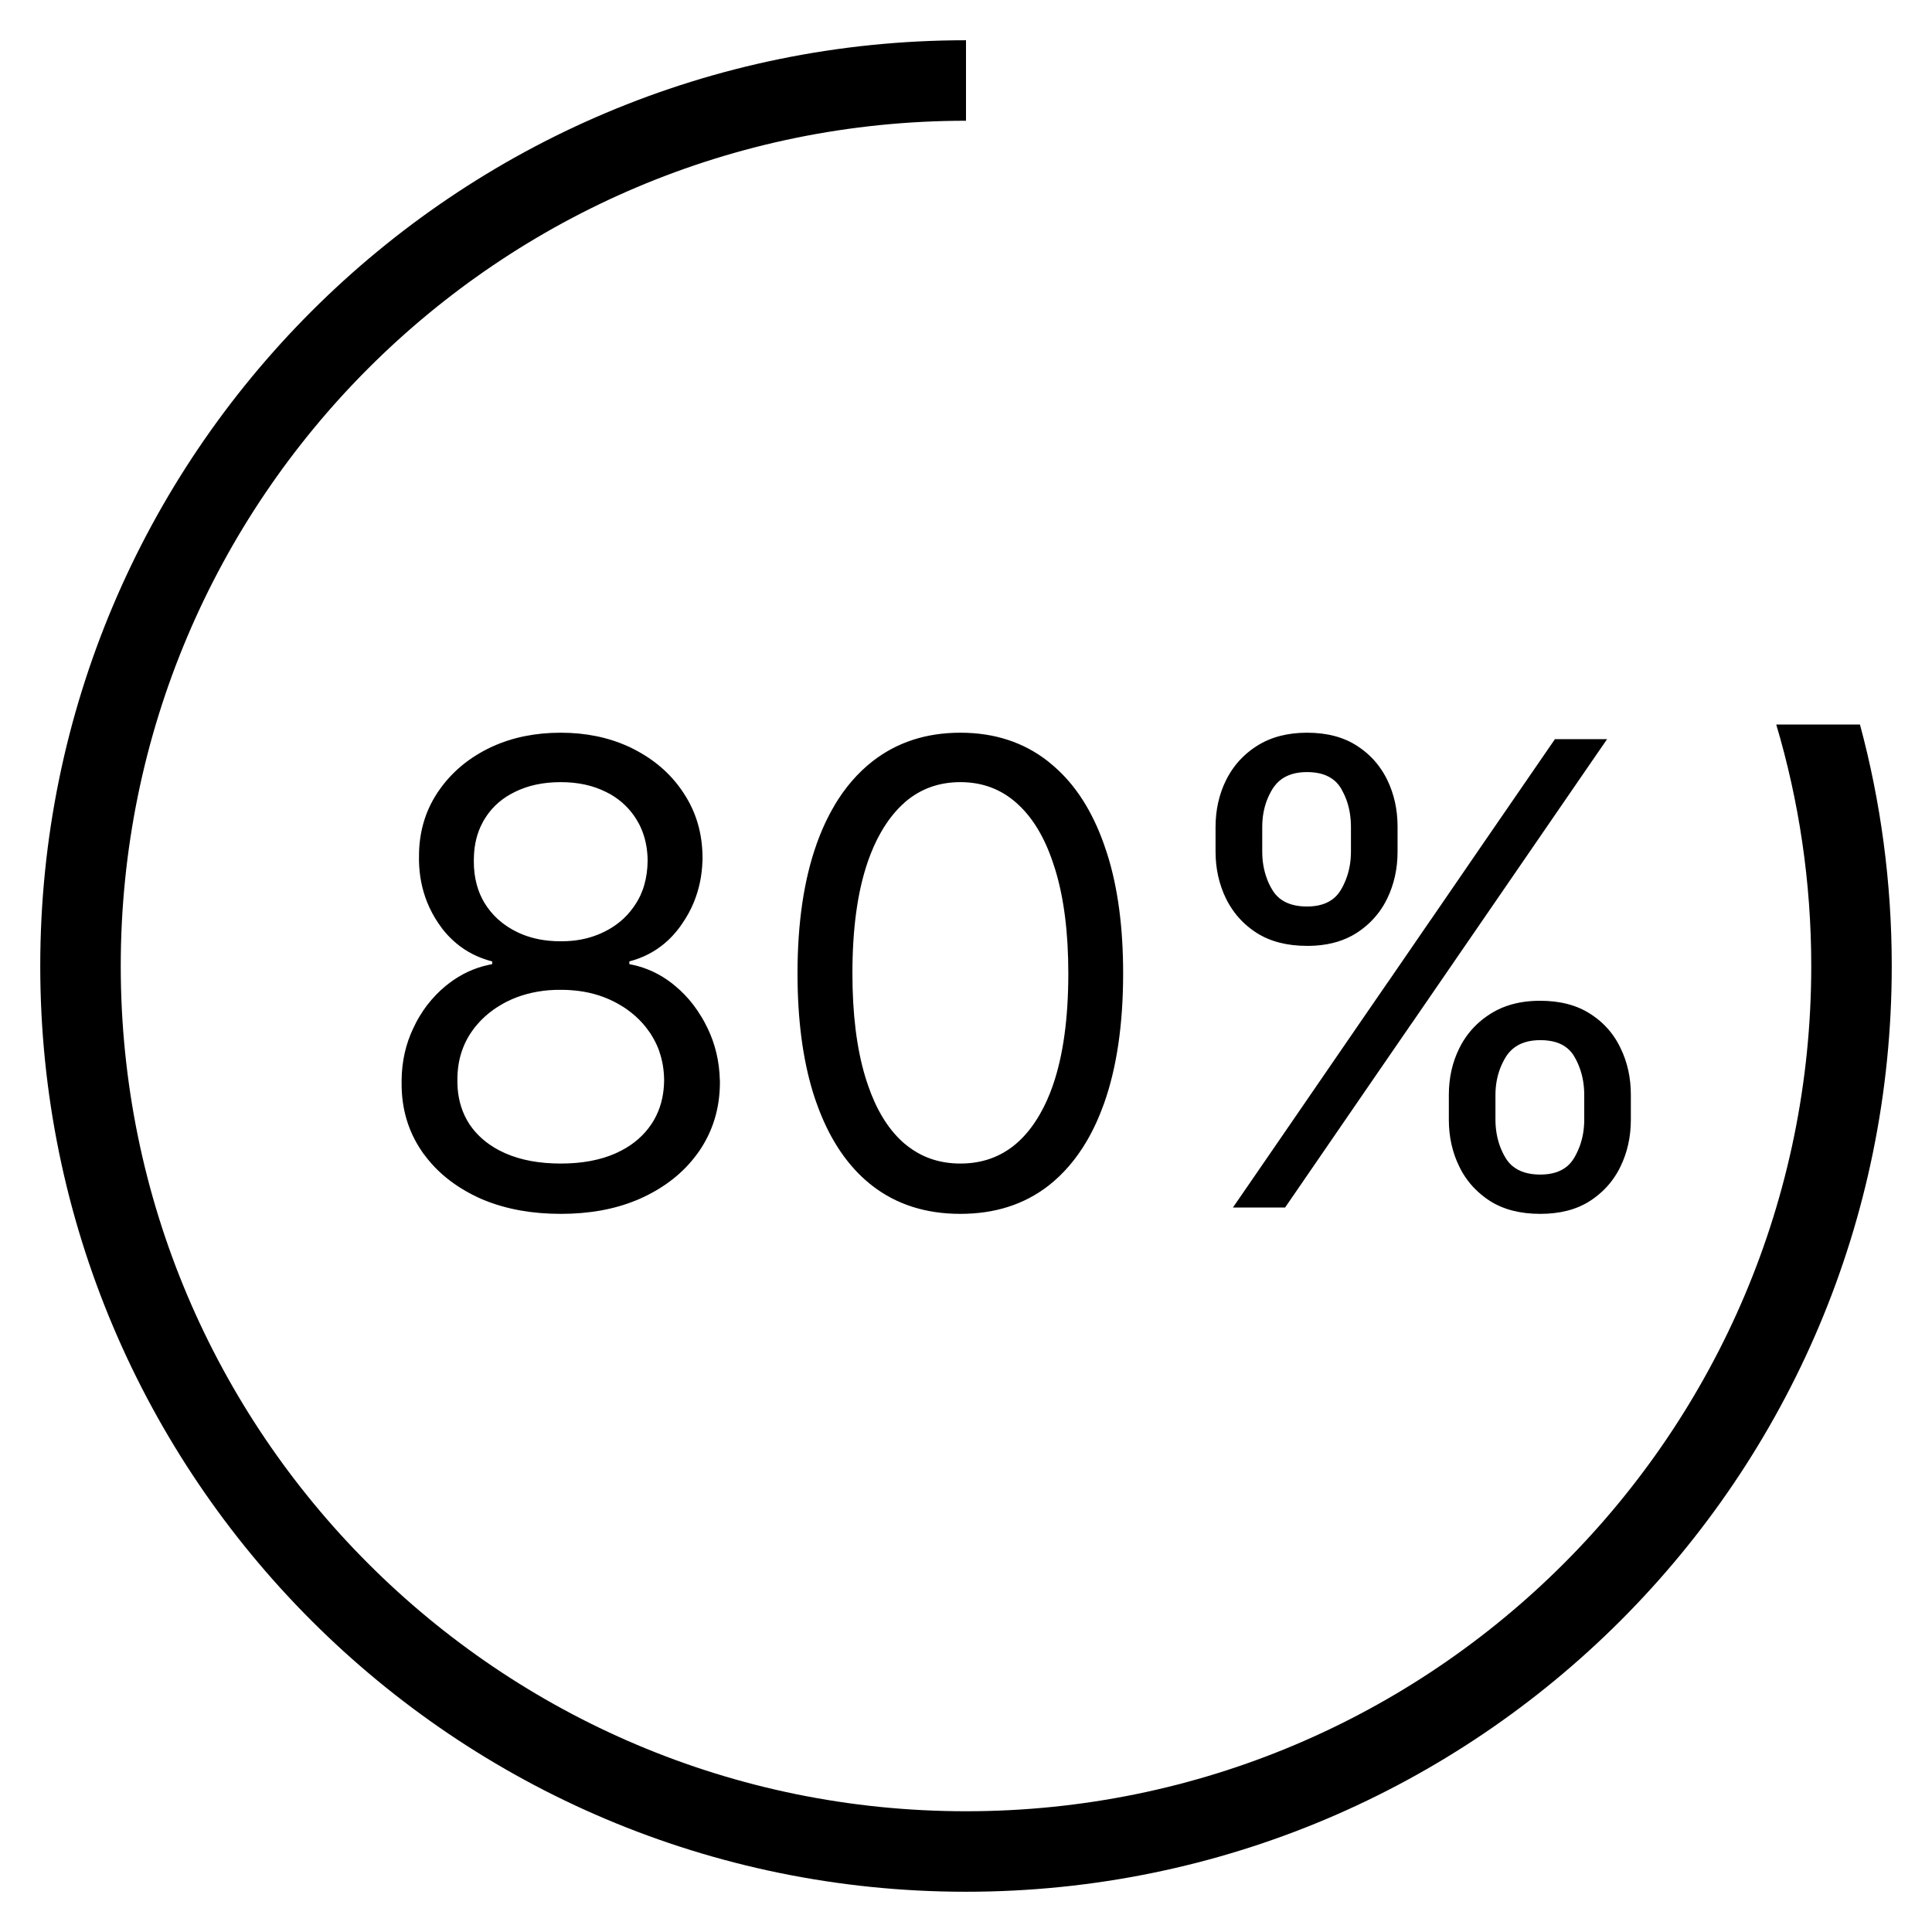 <svg width="24" height="24" viewBox="0 0 24 24" fill="none" xmlns="http://www.w3.org/2000/svg">
<path fill-rule="evenodd" clip-rule="evenodd" d="M0.5 12C0.5 5.649 5.649 0.5 12 0.5V1.5C6.201 1.5 1.5 6.201 1.5 12C1.5 17.799 6.201 22.5 12 22.5C17.799 22.5 22.5 17.799 22.5 12C22.5 10.957 22.348 9.951 22.065 9H23.105C23.363 9.956 23.5 10.962 23.5 12C23.5 18.351 18.351 23.5 12 23.5C5.649 23.5 0.5 18.351 0.5 12ZM10.365 10.006C10.497 9.784 10.655 9.601 10.839 9.457C11.142 9.221 11.505 9.102 11.93 9.102C12.354 9.102 12.717 9.221 13.018 9.457C13.042 9.476 13.066 9.496 13.09 9.517L13.092 9.519C13.359 9.75 13.565 10.071 13.711 10.48C13.726 10.522 13.74 10.564 13.754 10.607L13.755 10.61C13.887 11.029 13.952 11.522 13.952 12.091C13.952 12.723 13.873 13.263 13.714 13.71C13.653 13.88 13.582 14.035 13.5 14.175C13.368 14.4 13.209 14.585 13.023 14.73C12.722 14.963 12.358 15.079 11.93 15.079C11.502 15.079 11.137 14.963 10.836 14.73C10.81 14.71 10.784 14.688 10.759 14.666L10.757 14.665C10.494 14.434 10.29 14.115 10.146 13.71C10.129 13.665 10.114 13.618 10.099 13.57C9.971 13.152 9.907 12.659 9.907 12.091C9.907 11.462 9.987 10.925 10.146 10.48C10.208 10.307 10.281 10.149 10.365 10.008L10.365 10.006ZM4.989 13.426L4.989 13.414C4.992 13.183 5.04 12.97 5.134 12.773C5.158 12.721 5.184 12.671 5.213 12.624C5.242 12.576 5.272 12.531 5.305 12.487L5.309 12.483C5.376 12.396 5.452 12.317 5.537 12.247C5.55 12.236 5.564 12.225 5.578 12.215C5.728 12.1 5.894 12.023 6.074 11.985L6.076 11.985C6.085 11.983 6.095 11.981 6.104 11.979L6.114 11.977V11.943L6.107 11.941C6.086 11.936 6.066 11.93 6.045 11.923L6.042 11.922C5.882 11.871 5.743 11.79 5.623 11.678C5.579 11.637 5.537 11.592 5.498 11.542L5.495 11.538C5.479 11.517 5.464 11.496 5.449 11.474C5.391 11.389 5.343 11.3 5.306 11.207C5.243 11.05 5.209 10.88 5.205 10.7L5.205 10.687C5.205 10.674 5.204 10.661 5.205 10.648C5.203 10.352 5.277 10.088 5.429 9.855L5.443 9.833L5.446 9.83C5.596 9.609 5.798 9.434 6.054 9.304C6.074 9.294 6.093 9.285 6.114 9.275L6.119 9.273C6.37 9.159 6.652 9.102 6.966 9.102C7.277 9.102 7.557 9.16 7.807 9.274L7.813 9.276C7.832 9.285 7.851 9.294 7.869 9.304C8.123 9.433 8.325 9.606 8.474 9.825L8.476 9.828C8.482 9.837 8.488 9.846 8.494 9.855C8.648 10.088 8.725 10.352 8.727 10.648C8.727 10.661 8.727 10.674 8.727 10.687L8.726 10.7C8.72 10.88 8.684 11.049 8.62 11.206C8.582 11.3 8.533 11.389 8.474 11.474C8.458 11.498 8.442 11.52 8.425 11.542C8.386 11.592 8.345 11.637 8.301 11.679C8.181 11.791 8.042 11.873 7.883 11.924L7.88 11.925C7.862 11.931 7.843 11.936 7.825 11.941L7.818 11.943V11.977L7.828 11.979L7.851 11.984L7.853 11.984C8.033 12.022 8.197 12.099 8.346 12.214C8.36 12.225 8.373 12.236 8.386 12.247C8.471 12.317 8.547 12.396 8.614 12.484C8.648 12.529 8.68 12.576 8.71 12.626C8.739 12.672 8.765 12.722 8.79 12.773C8.885 12.97 8.936 13.184 8.942 13.415L8.943 13.427L8.943 13.454C8.941 13.769 8.856 14.049 8.688 14.296C8.676 14.312 8.665 14.328 8.654 14.343C8.49 14.565 8.269 14.741 7.991 14.872C7.964 14.885 7.936 14.897 7.907 14.909C7.632 15.023 7.318 15.079 6.966 15.079C6.614 15.079 6.299 15.023 6.021 14.911C5.991 14.899 5.961 14.886 5.932 14.872C5.654 14.741 5.433 14.565 5.27 14.343L5.266 14.339C5.256 14.324 5.246 14.31 5.236 14.296C5.069 14.049 4.987 13.769 4.989 13.454L4.989 13.426ZM5.738 13.056C5.757 13.001 5.78 12.947 5.809 12.896C5.82 12.877 5.831 12.857 5.844 12.838C5.863 12.81 5.882 12.783 5.903 12.756C5.912 12.746 5.921 12.735 5.93 12.725L5.93 12.724C5.989 12.656 6.056 12.595 6.132 12.541C6.156 12.525 6.18 12.508 6.206 12.493C6.236 12.474 6.268 12.457 6.301 12.44C6.457 12.363 6.629 12.317 6.818 12.301C6.866 12.297 6.916 12.296 6.966 12.296C7.016 12.296 7.066 12.297 7.114 12.302C7.301 12.317 7.47 12.364 7.622 12.44C7.658 12.458 7.692 12.477 7.724 12.497C7.748 12.511 7.77 12.526 7.792 12.542C7.865 12.594 7.931 12.653 7.989 12.719L7.991 12.722C8.008 12.741 8.024 12.761 8.039 12.781C8.053 12.8 8.067 12.819 8.08 12.838C8.093 12.858 8.105 12.878 8.116 12.898C8.146 12.95 8.17 13.003 8.19 13.059L8.19 13.062C8.229 13.172 8.249 13.292 8.25 13.421C8.25 13.431 8.25 13.441 8.249 13.45L8.249 13.46C8.242 13.628 8.201 13.778 8.125 13.911L8.125 13.912C8.114 13.93 8.103 13.948 8.091 13.966C8 14.101 7.877 14.21 7.72 14.292L7.718 14.293C7.695 14.305 7.672 14.316 7.648 14.327C7.456 14.412 7.229 14.454 6.966 14.454C6.701 14.454 6.472 14.412 6.278 14.327C6.253 14.316 6.229 14.304 6.205 14.292L6.201 14.29C6.045 14.208 5.922 14.1 5.832 13.966C5.821 13.949 5.81 13.931 5.8 13.913L5.799 13.911C5.725 13.778 5.686 13.627 5.682 13.459L5.682 13.449C5.682 13.44 5.682 13.43 5.682 13.421C5.681 13.291 5.699 13.17 5.737 13.058L5.738 13.056ZM6.966 11.693C6.915 11.693 6.866 11.691 6.818 11.686C6.666 11.671 6.527 11.632 6.403 11.568C6.343 11.537 6.288 11.502 6.238 11.463C6.218 11.447 6.199 11.431 6.18 11.414C6.119 11.357 6.065 11.292 6.02 11.219C6.001 11.187 5.984 11.155 5.969 11.121L5.968 11.119C5.963 11.109 5.959 11.098 5.955 11.088C5.943 11.058 5.933 11.027 5.924 10.995C5.898 10.902 5.885 10.801 5.886 10.693C5.886 10.679 5.886 10.665 5.887 10.652L5.887 10.643C5.892 10.486 5.927 10.345 5.993 10.222C6 10.207 6.008 10.193 6.017 10.179C6.095 10.049 6.202 9.945 6.338 9.868L6.34 9.867C6.358 9.857 6.376 9.847 6.395 9.838C6.558 9.757 6.748 9.716 6.966 9.716C7.18 9.716 7.367 9.757 7.528 9.838C7.547 9.847 7.566 9.857 7.584 9.867C7.718 9.945 7.826 10.049 7.906 10.179C7.915 10.193 7.923 10.207 7.931 10.222L7.933 10.225C7.999 10.348 8.036 10.487 8.044 10.643L8.044 10.652C8.045 10.666 8.045 10.679 8.045 10.693C8.044 10.801 8.03 10.901 8.003 10.995C7.998 11.013 7.992 11.031 7.986 11.048C7.977 11.072 7.967 11.096 7.957 11.119L7.957 11.12C7.941 11.154 7.923 11.187 7.903 11.219C7.858 11.291 7.805 11.356 7.744 11.413C7.727 11.429 7.709 11.444 7.69 11.459C7.639 11.5 7.582 11.537 7.52 11.568C7.398 11.631 7.263 11.671 7.114 11.686C7.066 11.691 7.017 11.693 6.966 11.693ZM18.316 11.579L18.086 11.913L18.085 11.915L17.531 12.721L17.529 12.723L17 13.492L15.964 15H15.316L15.524 14.698L15.964 14.058L16.934 12.646L17.239 12.203L17.241 12.201L17.771 11.429L17.773 11.427L18.355 10.579L18.361 10.57L19.316 9.182H19.964L19.756 9.484L19.316 10.124L18.316 11.579ZM17.998 13.909V13.806V13.602C17.998 13.39 18.041 13.196 18.129 13.02C18.16 12.956 18.197 12.898 18.239 12.843L18.24 12.842C18.316 12.744 18.407 12.662 18.515 12.594C18.636 12.517 18.776 12.467 18.934 12.445C18.998 12.436 19.064 12.432 19.134 12.432C19.38 12.432 19.587 12.486 19.754 12.594C19.866 12.665 19.96 12.753 20.035 12.857L20.037 12.86C20.073 12.91 20.104 12.963 20.131 13.02C20.217 13.196 20.259 13.39 20.259 13.602V13.909C20.259 14.121 20.216 14.316 20.129 14.494C20.1 14.554 20.066 14.61 20.027 14.662L20.026 14.664C19.951 14.764 19.858 14.85 19.748 14.921C19.581 15.027 19.377 15.079 19.134 15.079C18.888 15.079 18.681 15.027 18.512 14.921C18.402 14.85 18.309 14.765 18.234 14.666L18.232 14.663C18.193 14.611 18.158 14.555 18.129 14.494C18.041 14.316 17.998 14.121 17.998 13.909ZM18.577 13.602C18.577 13.484 18.597 13.374 18.635 13.273L18.636 13.271C18.655 13.222 18.678 13.175 18.705 13.131C18.729 13.092 18.758 13.059 18.79 13.031L18.791 13.03C18.876 12.957 18.991 12.921 19.134 12.921C19.279 12.921 19.392 12.955 19.474 13.025L19.477 13.028C19.51 13.056 19.538 13.091 19.56 13.131C19.585 13.173 19.605 13.217 19.622 13.264L19.623 13.266C19.661 13.369 19.68 13.481 19.68 13.602V13.909C19.68 14.03 19.66 14.142 19.621 14.246L19.62 14.248C19.602 14.295 19.581 14.34 19.555 14.383C19.532 14.423 19.503 14.457 19.471 14.485L19.47 14.486C19.387 14.556 19.276 14.591 19.134 14.591C18.989 14.591 18.874 14.556 18.79 14.486L18.787 14.484C18.754 14.456 18.726 14.422 18.702 14.383C18.676 14.339 18.654 14.294 18.636 14.246L18.635 14.244C18.597 14.14 18.577 14.029 18.577 13.909V13.602ZM17.231 11.165C17.202 11.225 17.168 11.28 17.13 11.332L17.128 11.334C17.053 11.434 16.961 11.52 16.85 11.591C16.707 11.682 16.537 11.734 16.339 11.747C16.306 11.749 16.271 11.75 16.236 11.75C15.99 11.75 15.783 11.697 15.614 11.591C15.504 11.521 15.412 11.436 15.336 11.336L15.335 11.334C15.295 11.281 15.261 11.225 15.231 11.165C15.144 10.987 15.1 10.792 15.1 10.579V10.273C15.1 10.061 15.144 9.866 15.231 9.69C15.263 9.627 15.299 9.568 15.341 9.514L15.342 9.512C15.418 9.415 15.509 9.332 15.617 9.264C15.788 9.156 15.994 9.102 16.236 9.102C16.483 9.102 16.689 9.156 16.856 9.264C16.968 9.336 17.062 9.424 17.137 9.528L17.139 9.531C17.175 9.58 17.206 9.633 17.234 9.69C17.317 9.863 17.36 10.053 17.361 10.26L17.361 10.273V10.579C17.361 10.792 17.318 10.987 17.231 11.165ZM16.657 11.054C16.634 11.093 16.606 11.127 16.573 11.155L16.572 11.156C16.49 11.226 16.378 11.261 16.236 11.261C16.091 11.261 15.976 11.226 15.892 11.157L15.889 11.154C15.856 11.126 15.828 11.093 15.805 11.054C15.778 11.01 15.756 10.964 15.738 10.916L15.738 10.914C15.699 10.811 15.68 10.699 15.68 10.579V10.273C15.68 10.155 15.699 10.045 15.737 9.944L15.738 9.941C15.757 9.893 15.78 9.846 15.807 9.801C15.832 9.763 15.86 9.729 15.892 9.701L15.893 9.7C15.979 9.627 16.093 9.591 16.236 9.591C16.381 9.591 16.494 9.626 16.576 9.696L16.579 9.698C16.612 9.727 16.64 9.761 16.663 9.801C16.687 9.844 16.708 9.888 16.725 9.934L16.726 9.936C16.763 10.039 16.782 10.152 16.782 10.273V10.579C16.782 10.7 16.762 10.813 16.723 10.916L16.722 10.919C16.704 10.966 16.683 11.011 16.657 11.054ZM13.077 10.706C12.973 10.399 12.83 10.162 12.648 9.994C12.639 9.986 12.63 9.978 12.621 9.969L12.617 9.966C12.425 9.799 12.196 9.716 11.93 9.716C11.662 9.716 11.431 9.8 11.238 9.968L11.238 9.969C11.128 10.065 11.03 10.188 10.944 10.338C10.88 10.449 10.826 10.572 10.779 10.707L10.779 10.708C10.652 11.077 10.589 11.538 10.589 12.091C10.589 12.595 10.642 13.023 10.748 13.375C10.759 13.412 10.771 13.448 10.783 13.482L10.783 13.483C10.886 13.783 11.027 14.015 11.205 14.179C11.216 14.189 11.228 14.199 11.239 14.209L11.241 14.21C11.435 14.373 11.664 14.454 11.93 14.454C12.197 14.454 12.427 14.373 12.619 14.211L12.621 14.209C12.733 14.114 12.832 13.991 12.918 13.841C12.98 13.734 13.033 13.615 13.079 13.484L13.079 13.483C13.207 13.114 13.271 12.65 13.271 12.091C13.271 11.587 13.217 11.158 13.109 10.804C13.099 10.772 13.089 10.74 13.078 10.709L13.077 10.706Z" fill="black"/>
</svg>
